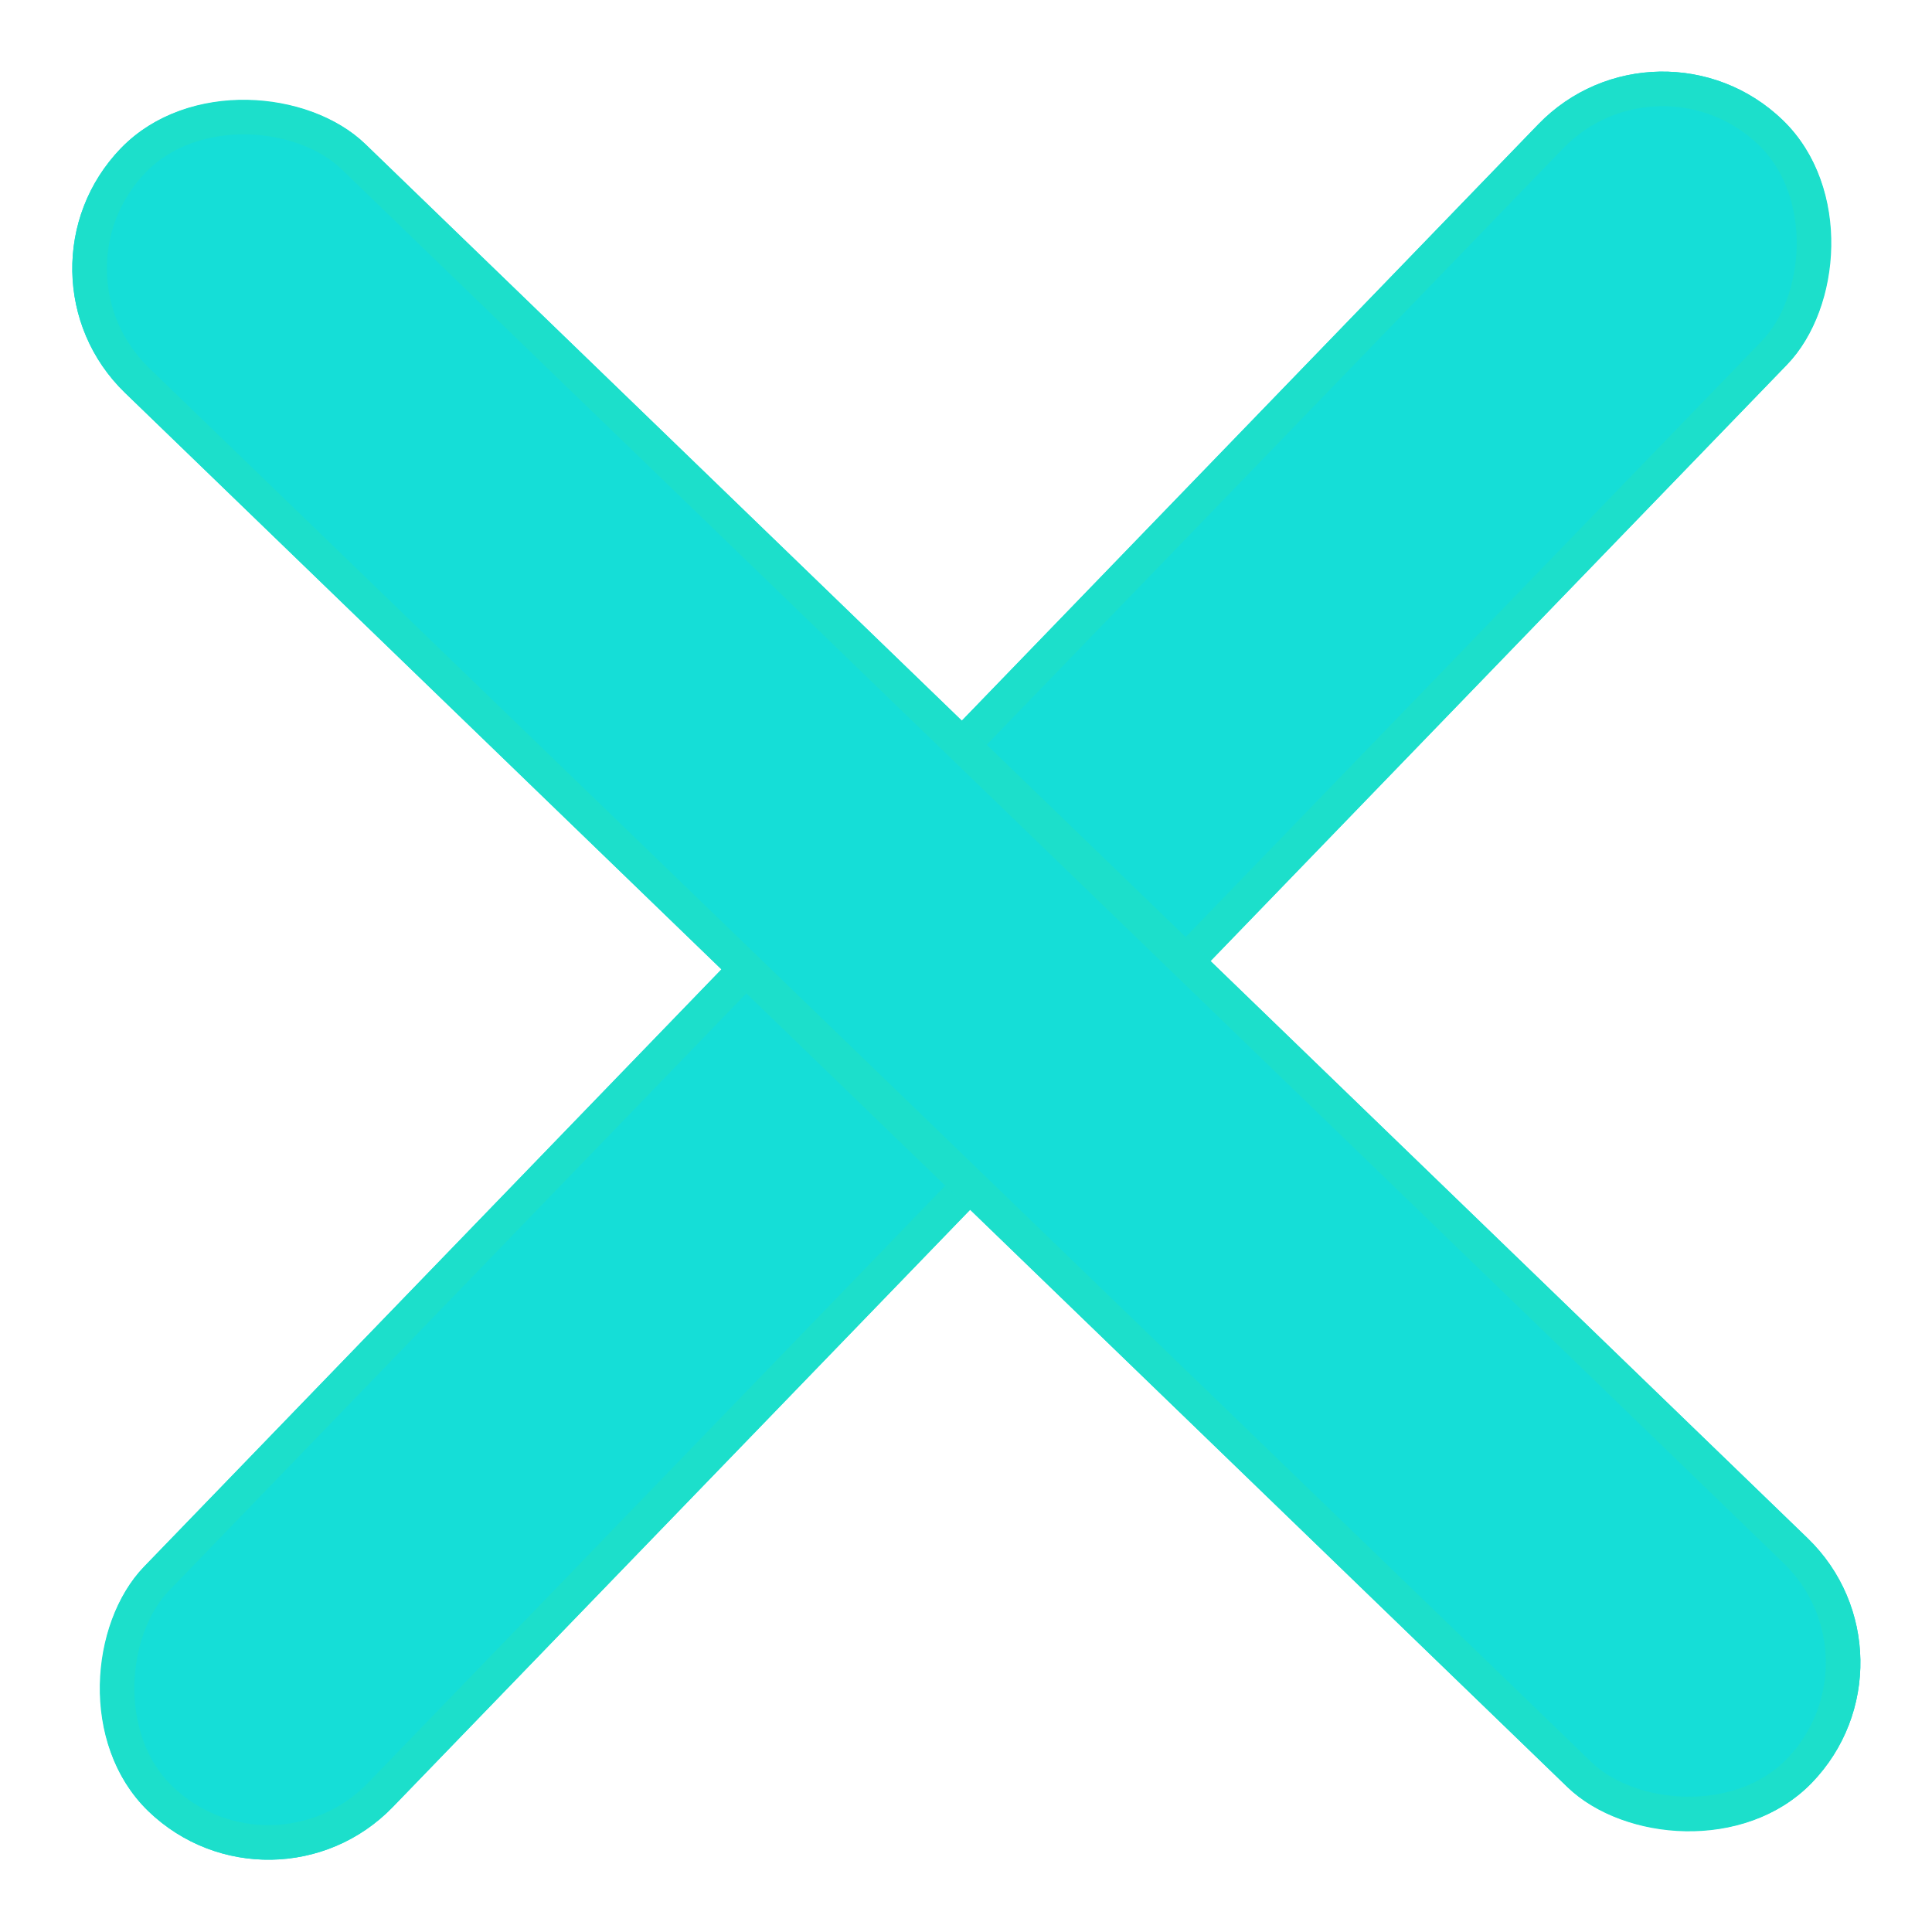 <svg xmlns="http://www.w3.org/2000/svg" width="20" height="20" viewBox="0 0 55.862 55.862">
  <g id="Rectangle_7" data-name="Rectangle 7" transform="matrix(0.719, 0.695, -0.695, 0.719, 47.953, 0)" fill="#15ded7" stroke="#1cdfcb" stroke-width="1">
    <rect width="10" height="68" rx="5" stroke="none"/>
    <rect x="0.5" y="0.5" width="9" height="67" rx="4.5" fill="none"/>
  </g>
  <g id="Rectangle_7" data-name="Rectangle 7" transform="matrix(-0.695, 0.719, -0.719, -0.695, 55.862, 47.953)" fill="#15ded7" stroke="#1cdfcb" stroke-width="1">
    <rect width="10" height="68" rx="5" stroke="none"/>
    <rect x="0.5" y="0.5" width="9" height="67" rx="4.5" fill="none"/>
  </g>
</svg>





